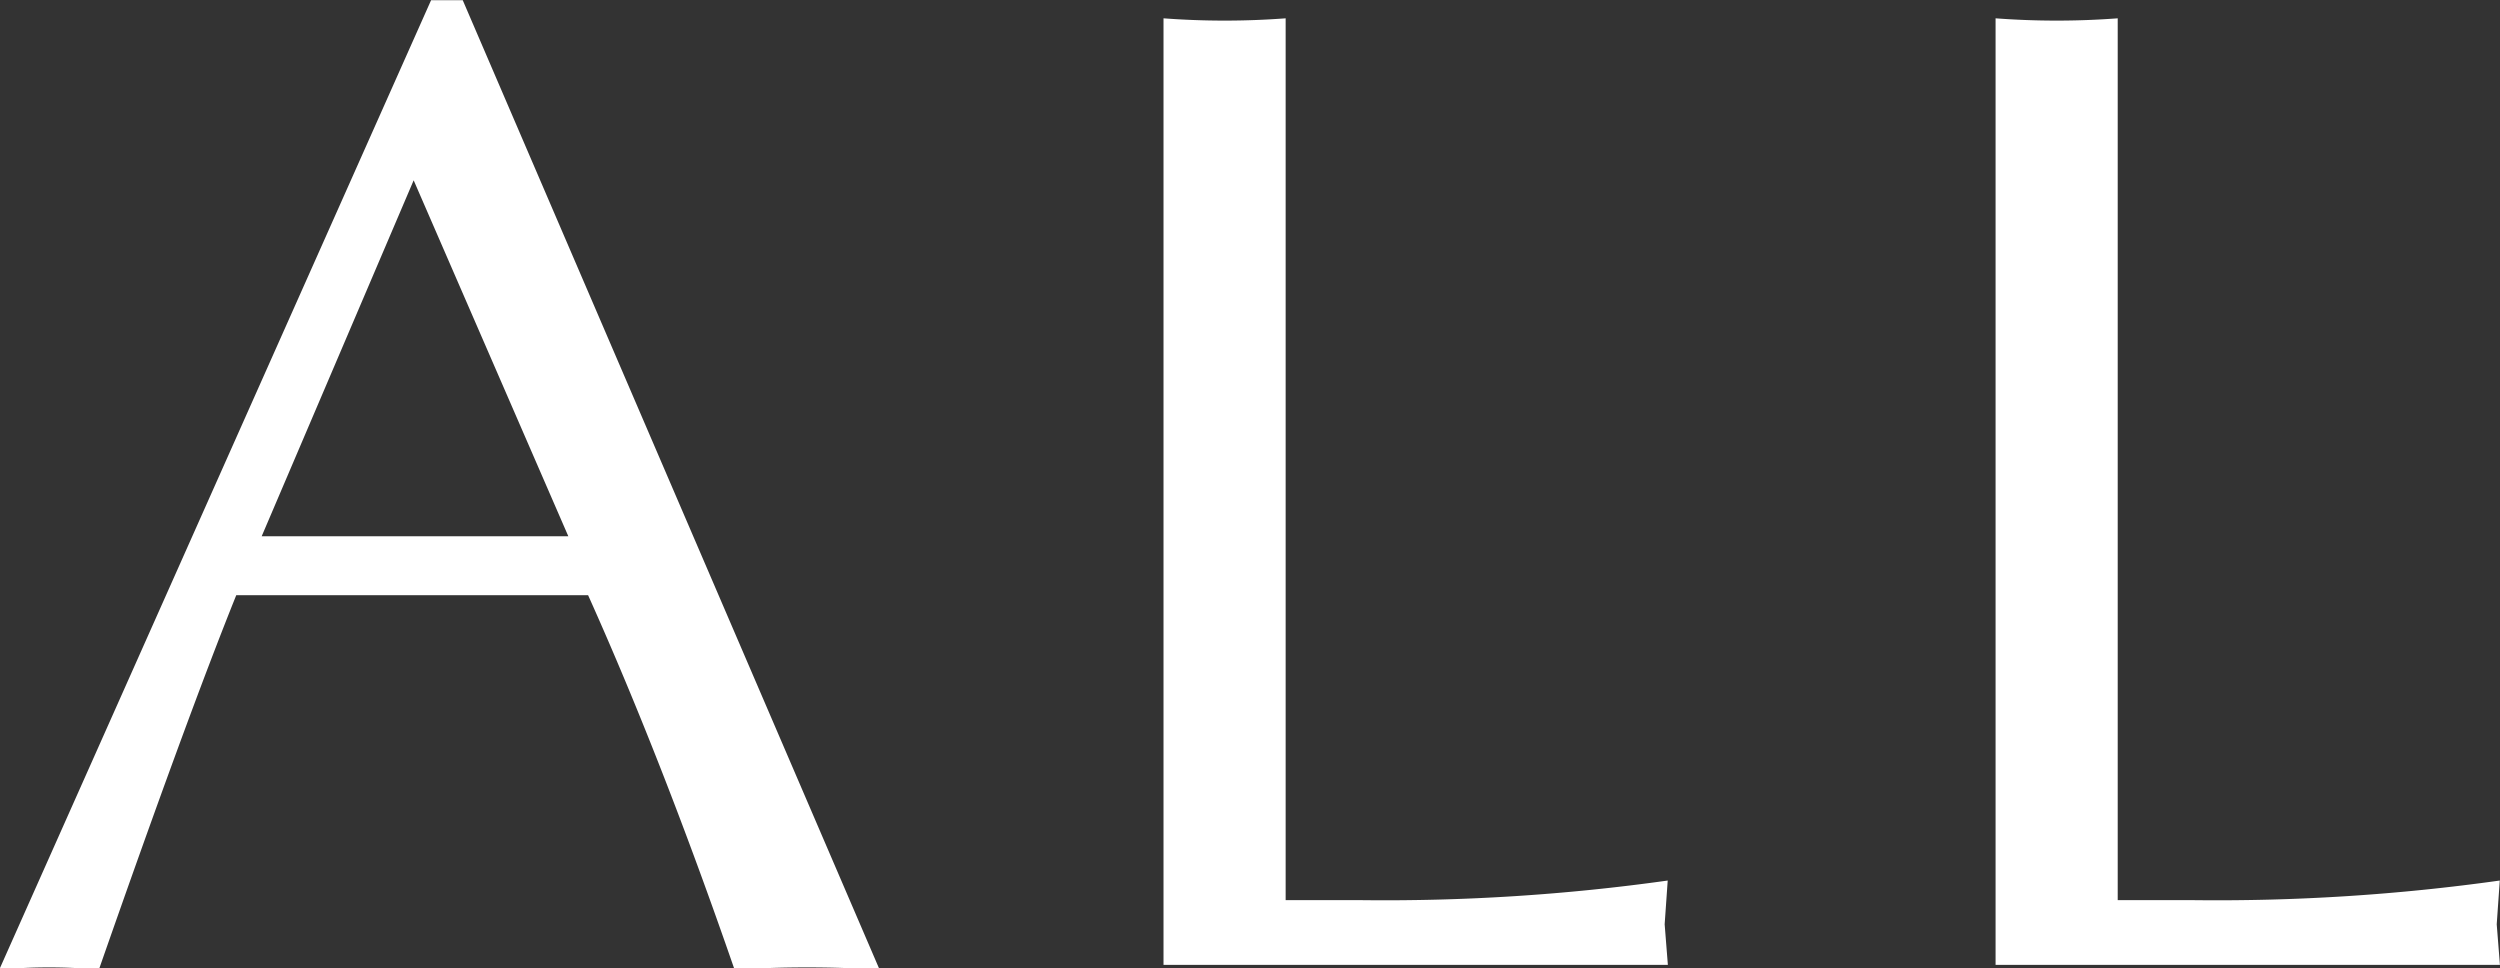 <svg xmlns="http://www.w3.org/2000/svg" width="32.75" height="12.687" viewBox="0 0 32.75 12.687">
  <rect x="0" y="0" width="32.75" height="12.687" fill="#333333" stroke="none"/>
  <defs>
    <style>
      .cls-1 {
        fill: #fff;
        fill-rule: evenodd;
      }
    </style>
  </defs>
  <path id="ALL" class="cls-1" d="M413.406,413.722h-0.415l-5.657,12.7a7.085,7.085,0,0,1,1.305,0q1.147-3.283,1.8-4.906h4.609q0.969,2.157,1.919,4.906a15.034,15.034,0,0,1,1.9,0Zm-2.634,7.022,1.991-4.663,2.026,4.663h-4.017Zm18.379,5.083,0.04-.573a26.583,26.583,0,0,1-4.016.257h-0.989V413.959a10.689,10.689,0,0,1-1.6,0v12.4h6.607Zm10.9,0,0.04-.573a26.59,26.59,0,0,1-4.016.257h-0.989V413.959a10.689,10.689,0,0,1-1.6,0v12.4h6.607Z" transform="translate(-407.344 -413.719)"/>
</svg>
